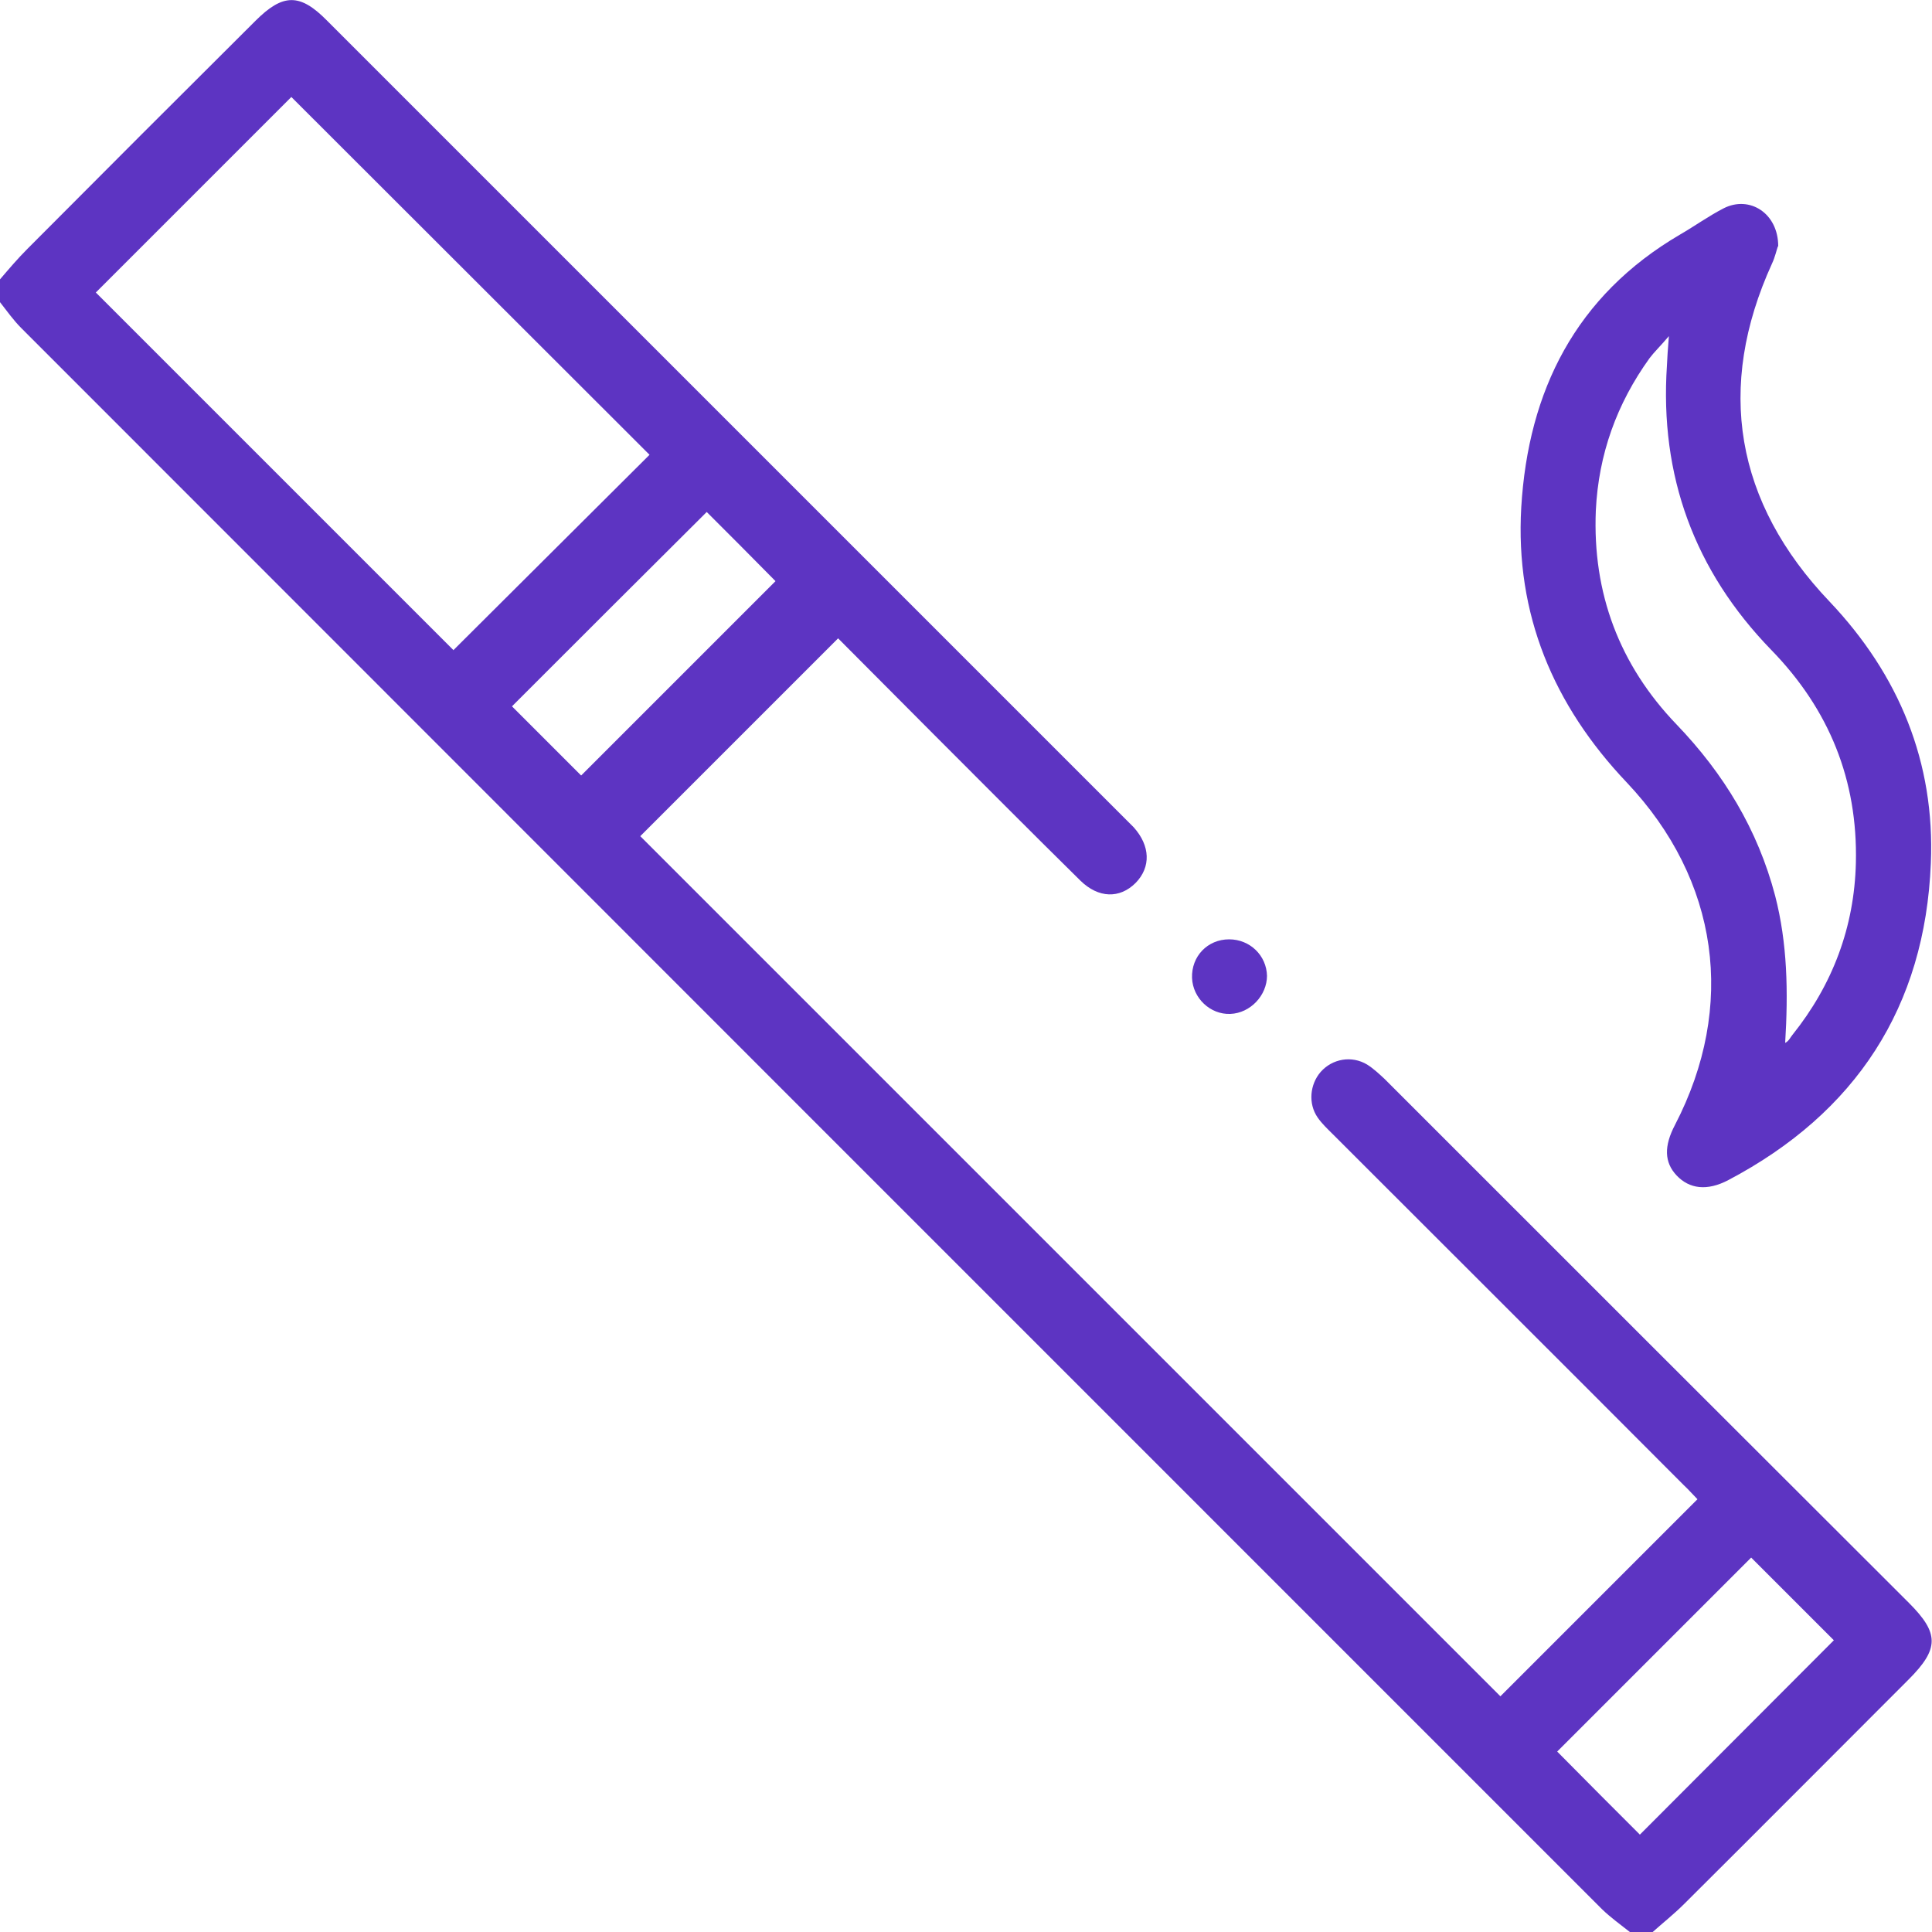 <?xml version="1.0" encoding="UTF-8"?>
<svg id="Livello_1" data-name="Livello 1" xmlns="http://www.w3.org/2000/svg" viewBox="0 0 50 50">
  <defs>
    <style>
      .cls-1 {
        fill: #5d34c2;
        stroke-width: 0px;
      }
    </style>
  </defs>
  <path class="cls-1" d="m42.18,50c-.24-.19-.49-.37-.71-.58C27.83,35.78,14.19,22.14.55,8.49.35,8.29.18,8.05,0,7.82c0-.2,0-.39,0-.59.23-.27.46-.54.71-.79,1.96-1.97,3.93-3.94,5.9-5.9.71-.71,1.15-.72,1.85-.01,6.89,6.89,13.78,13.78,20.67,20.67.07.07.14.14.21.21.43.48.45,1.03.05,1.44-.41.41-.96.4-1.43-.06-1.3-1.28-2.58-2.57-3.87-3.86-.82-.82-1.63-1.64-2.4-2.41-1.73,1.73-3.44,3.44-5.12,5.12,7.39,7.39,14.84,14.84,22.26,22.26,1.66-1.66,3.36-3.36,5.1-5.1-.1-.1-.22-.24-.36-.37-3.02-3.03-6.05-6.05-9.08-9.08-.14-.14-.28-.27-.39-.43-.25-.36-.2-.86.08-1.18.3-.34.8-.43,1.2-.19.16.1.31.24.45.37,4.52,4.52,9.04,9.04,13.57,13.56.79.79.79,1.19-.01,1.99-1.93,1.93-3.86,3.87-5.8,5.8-.26.26-.55.49-.83.74h-.59ZM11.74,16.82c1.69-1.68,3.4-3.39,5.07-5.05-3.08-3.08-6.2-6.19-9.27-9.26-1.68,1.68-3.38,3.38-5.06,5.06,3.08,3.08,6.19,6.19,9.26,9.26Zm28.56,28.51c.74.75,1.47,1.48,2.14,2.15,1.67-1.67,3.37-3.38,5.02-5.03-.69-.69-1.42-1.42-2.14-2.14-1.67,1.67-3.37,3.37-5.03,5.03ZM13.25,18.28c.62.62,1.24,1.24,1.79,1.79,1.67-1.67,3.38-3.38,5.03-5.03-.57-.58-1.19-1.2-1.78-1.79-1.67,1.66-3.37,3.36-5.04,5.03Z"/>
  <path class="cls-1" d="m46.01,6.38c-.03.08-.07.27-.15.44-1.46,3.2-.96,6.18,1.49,8.75,1.8,1.9,2.73,4.16,2.62,6.77-.15,3.72-1.94,6.46-5.24,8.2-.55.29-1.01.23-1.34-.12-.32-.34-.33-.76-.04-1.31,1.59-3.07,1.14-6.33-1.25-8.86-1.9-2-2.89-4.36-2.73-7.12.18-3.02,1.41-5.48,4.11-7.06.38-.22.74-.48,1.13-.68.67-.34,1.41.13,1.41.98Zm-2.82,2.32c-.23.27-.38.41-.5.57-.85,1.18-1.32,2.49-1.39,3.94-.09,2.14.61,4,2.09,5.54,1.22,1.27,2.1,2.72,2.55,4.43.32,1.24.34,2.49.26,3.81.1-.05.13-.14.19-.21,1.04-1.3,1.6-2.79,1.64-4.45.05-2.14-.69-3.97-2.19-5.51-1.99-2.05-2.89-4.51-2.7-7.36.01-.2.02-.4.05-.75Z"/>
  <path class="cls-1" d="m32.79,25.25c0,.51-.43.97-.95.99-.52.02-.97-.41-.99-.93-.02-.56.4-1,.96-1,.54,0,.97.42.98.95Z"/>
</svg>